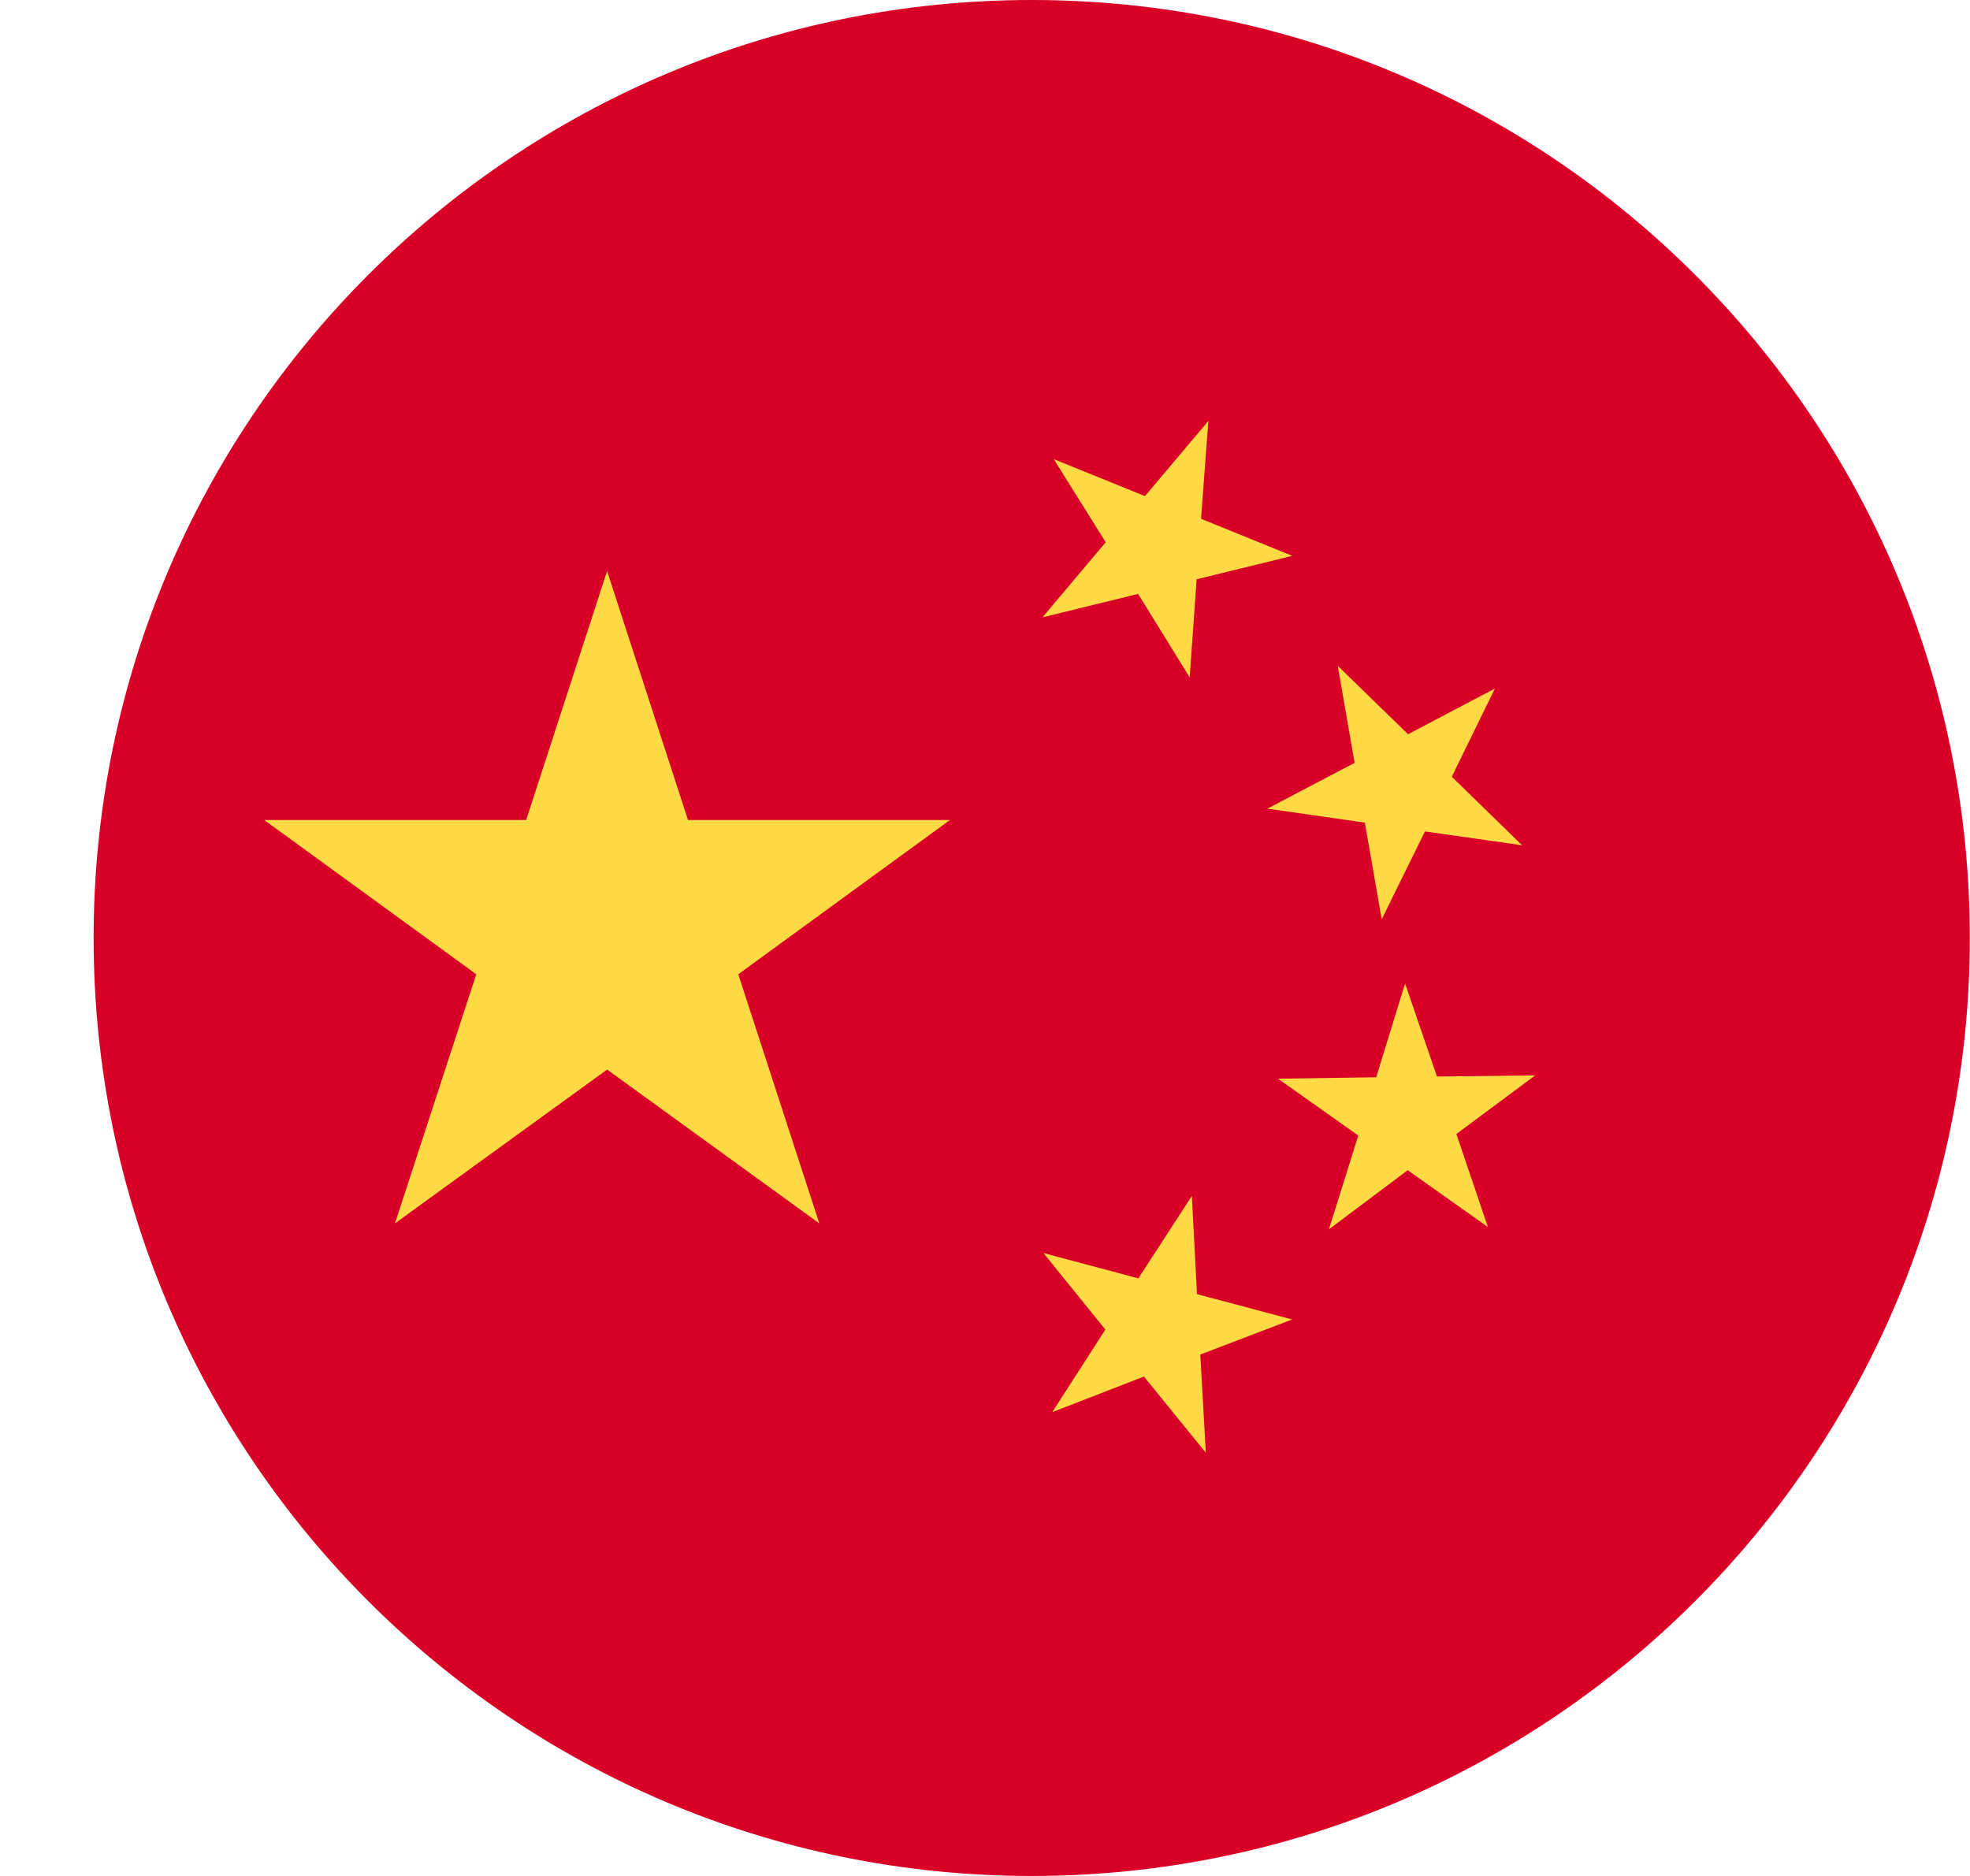 <svg width="21" height="20" fill="none" xmlns="http://www.w3.org/2000/svg"><g clip-path="url(#clip0)"><path d="M10.998 20c5.523 0 10-4.477 10-10s-4.477-10-10-10-10 4.477-10 10 4.477 10 10 10z" fill="#D80027"/><path d="M12.803 5.531l.078-1.043-.676.801-.972-.394.554.886-.675.801 1.02-.25.55.89.074-1.046 1.02-.25-.973-.395zM6.471 6.086l.863 2.656h2.793L7.87 10.387l.864 2.656-2.262-1.64-2.262 1.64.867-2.656-2.261-1.645h2.793l.863-2.656zM12.854 15.488l-.66-.812-.977.379.566-.88-.66-.816 1.012.27.57-.879.055 1.047 1.015.27-.98.374.059 1.047zM14.479 12.106l-.313 1 .84-.63.855.606-.336-.992.84-.625-1.047.012-.34-.992-.308 1-1.047.015.856.606zM15.936 7.34l-.46.941.75.731-1.036-.148-.461.937-.18-1.031-1.039-.149.93-.488-.18-1.035.75.73.926-.488z" fill="#FFDA44"/></g><defs><clipPath id="clip0"><path fill="#fff" transform="translate(.998)" d="M0 0h20v20H0z"/></clipPath></defs></svg>
